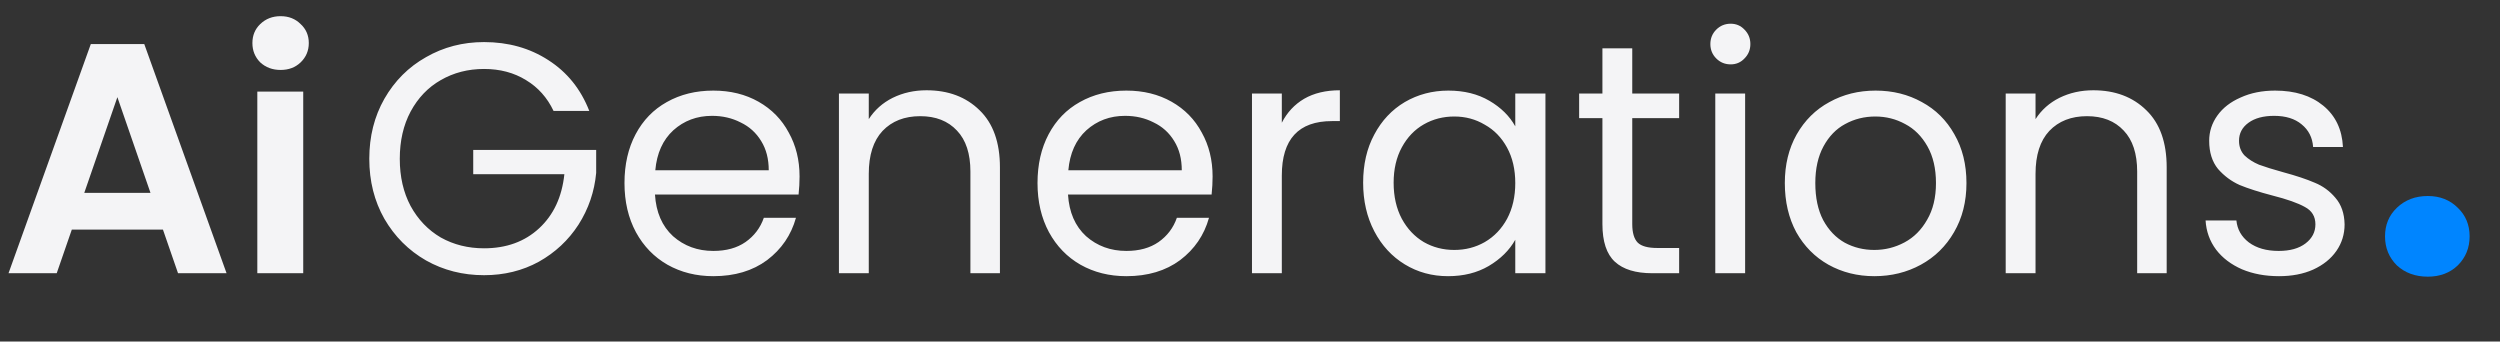 <svg width="183" height="25" viewBox="0 0 183 25" fill="none" xmlns="http://www.w3.org/2000/svg">
<rect x="0" y="0" width="183" height="25" fill="#333333" stroke="none"/>
<path d="M11.928 16.808H5.256L4.152 20H0.624L6.648 3.224H10.56L16.584 20H13.032L11.928 16.808ZM11.016 14.12L8.592 7.112L6.168 14.12H11.016ZM20.54 5.12C19.948 5.12 19.452 4.936 19.052 4.568C18.668 4.184 18.476 3.712 18.476 3.152C18.476 2.592 18.668 2.128 19.052 1.76C19.452 1.376 19.948 1.184 20.54 1.184C21.132 1.184 21.62 1.376 22.004 1.76C22.404 2.128 22.604 2.592 22.604 3.152C22.604 3.712 22.404 4.184 22.004 4.568C21.62 4.936 21.132 5.12 20.54 5.12ZM22.196 6.704V20H18.836V6.704H22.196Z" fill="#F4F4F6"/>
<path d="M40.52 8.12C40.056 7.144 39.384 6.392 38.504 5.864C37.624 5.32 36.6 5.048 35.432 5.048C34.264 5.048 33.208 5.32 32.264 5.864C31.336 6.392 30.6 7.16 30.056 8.168C29.528 9.16 29.264 10.312 29.264 11.624C29.264 12.936 29.528 14.088 30.056 15.08C30.6 16.072 31.336 16.84 32.264 17.384C33.208 17.912 34.264 18.176 35.432 18.176C37.064 18.176 38.408 17.688 39.464 16.712C40.52 15.736 41.136 14.416 41.312 12.752H34.64V10.976H43.64V12.656C43.512 14.032 43.08 15.296 42.344 16.448C41.608 17.584 40.64 18.488 39.44 19.16C38.24 19.816 36.904 20.144 35.432 20.144C33.88 20.144 32.464 19.784 31.184 19.064C29.904 18.328 28.888 17.312 28.136 16.016C27.4 14.72 27.032 13.256 27.032 11.624C27.032 9.992 27.4 8.528 28.136 7.232C28.888 5.92 29.904 4.904 31.184 4.184C32.464 3.448 33.88 3.08 35.432 3.08C37.208 3.08 38.776 3.52 40.136 4.4C41.512 5.28 42.512 6.52 43.136 8.12H40.52ZM58.528 12.92C58.528 13.336 58.504 13.776 58.456 14.24H47.944C48.024 15.536 48.464 16.552 49.264 17.288C50.08 18.008 51.064 18.368 52.216 18.368C53.16 18.368 53.944 18.152 54.568 17.72C55.208 17.272 55.656 16.68 55.912 15.944H58.264C57.912 17.208 57.208 18.24 56.152 19.04C55.096 19.824 53.784 20.216 52.216 20.216C50.968 20.216 49.848 19.936 48.856 19.376C47.88 18.816 47.112 18.024 46.552 17C45.992 15.96 45.712 14.76 45.712 13.4C45.712 12.04 45.984 10.848 46.528 9.824C47.072 8.8 47.832 8.016 48.808 7.472C49.8 6.912 50.936 6.632 52.216 6.632C53.464 6.632 54.568 6.904 55.528 7.448C56.488 7.992 57.224 8.744 57.736 9.704C58.264 10.648 58.528 11.72 58.528 12.92ZM56.272 12.464C56.272 11.632 56.088 10.92 55.72 10.328C55.352 9.72 54.848 9.264 54.208 8.96C53.584 8.64 52.888 8.48 52.12 8.48C51.016 8.48 50.072 8.832 49.288 9.536C48.52 10.24 48.08 11.216 47.968 12.464H56.272ZM67.819 6.608C69.418 6.608 70.715 7.096 71.707 8.072C72.698 9.032 73.195 10.424 73.195 12.248V20H71.034V12.56C71.034 11.248 70.707 10.248 70.05 9.56C69.394 8.856 68.499 8.504 67.362 8.504C66.21 8.504 65.29 8.864 64.603 9.584C63.931 10.304 63.594 11.352 63.594 12.728V20H61.41V6.848H63.594V8.72C64.026 8.048 64.611 7.528 65.347 7.16C66.099 6.792 66.922 6.608 67.819 6.608ZM88.762 12.92C88.762 13.336 88.738 13.776 88.69 14.24H78.178C78.258 15.536 78.698 16.552 79.498 17.288C80.314 18.008 81.298 18.368 82.45 18.368C83.394 18.368 84.178 18.152 84.802 17.72C85.442 17.272 85.89 16.68 86.146 15.944H88.498C88.146 17.208 87.442 18.24 86.386 19.04C85.33 19.824 84.018 20.216 82.45 20.216C81.202 20.216 80.082 19.936 79.09 19.376C78.114 18.816 77.346 18.024 76.786 17C76.226 15.96 75.946 14.76 75.946 13.4C75.946 12.04 76.218 10.848 76.762 9.824C77.306 8.8 78.066 8.016 79.042 7.472C80.034 6.912 81.17 6.632 82.45 6.632C83.698 6.632 84.802 6.904 85.762 7.448C86.722 7.992 87.458 8.744 87.97 9.704C88.498 10.648 88.762 11.72 88.762 12.92ZM86.506 12.464C86.506 11.632 86.322 10.92 85.954 10.328C85.586 9.72 85.082 9.264 84.442 8.96C83.818 8.64 83.122 8.48 82.354 8.48C81.25 8.48 80.306 8.832 79.522 9.536C78.754 10.24 78.314 11.216 78.202 12.464H86.506ZM93.829 8.984C94.213 8.232 94.757 7.648 95.461 7.232C96.181 6.816 97.053 6.608 98.077 6.608V8.864H97.501C95.053 8.864 93.829 10.192 93.829 12.848V20H91.645V6.848H93.829V8.984ZM99.782 13.376C99.782 12.032 100.054 10.856 100.598 9.848C101.142 8.824 101.886 8.032 102.83 7.472C103.79 6.912 104.854 6.632 106.022 6.632C107.174 6.632 108.174 6.88 109.022 7.376C109.87 7.872 110.502 8.496 110.918 9.248V6.848H113.126V20H110.918V17.552C110.486 18.32 109.838 18.96 108.974 19.472C108.126 19.968 107.134 20.216 105.998 20.216C104.83 20.216 103.774 19.928 102.83 19.352C101.886 18.776 101.142 17.968 100.598 16.928C100.054 15.888 99.782 14.704 99.782 13.376ZM110.918 13.4C110.918 12.408 110.718 11.544 110.318 10.808C109.918 10.072 109.374 9.512 108.686 9.128C108.014 8.728 107.27 8.528 106.454 8.528C105.638 8.528 104.894 8.72 104.222 9.104C103.55 9.488 103.014 10.048 102.614 10.784C102.214 11.52 102.014 12.384 102.014 13.376C102.014 14.384 102.214 15.264 102.614 16.016C103.014 16.752 103.55 17.32 104.222 17.72C104.894 18.104 105.638 18.296 106.454 18.296C107.27 18.296 108.014 18.104 108.686 17.72C109.374 17.32 109.918 16.752 110.318 16.016C110.718 15.264 110.918 14.392 110.918 13.4ZM119.481 8.648V16.4C119.481 17.04 119.617 17.496 119.889 17.768C120.161 18.024 120.633 18.152 121.305 18.152H122.913V20H120.945C119.729 20 118.817 19.72 118.209 19.16C117.601 18.6 117.297 17.68 117.297 16.4V8.648H115.593V6.848H117.297V3.536H119.481V6.848H122.913V8.648H119.481ZM126.687 4.712C126.271 4.712 125.919 4.568 125.631 4.28C125.343 3.992 125.199 3.64 125.199 3.224C125.199 2.808 125.343 2.456 125.631 2.168C125.919 1.88 126.271 1.736 126.687 1.736C127.087 1.736 127.423 1.88 127.695 2.168C127.983 2.456 128.127 2.808 128.127 3.224C128.127 3.64 127.983 3.992 127.695 4.28C127.423 4.568 127.087 4.712 126.687 4.712ZM127.743 6.848V20H125.559V6.848H127.743ZM137.201 20.216C135.969 20.216 134.849 19.936 133.841 19.376C132.849 18.816 132.065 18.024 131.489 17C130.929 15.96 130.649 14.76 130.649 13.4C130.649 12.056 130.937 10.872 131.513 9.848C132.105 8.808 132.905 8.016 133.913 7.472C134.921 6.912 136.049 6.632 137.297 6.632C138.545 6.632 139.673 6.912 140.681 7.472C141.689 8.016 142.481 8.8 143.057 9.824C143.649 10.848 143.945 12.04 143.945 13.4C143.945 14.76 143.641 15.96 143.033 17C142.441 18.024 141.633 18.816 140.609 19.376C139.585 19.936 138.449 20.216 137.201 20.216ZM137.201 18.296C137.985 18.296 138.721 18.112 139.409 17.744C140.097 17.376 140.649 16.824 141.065 16.088C141.497 15.352 141.713 14.456 141.713 13.4C141.713 12.344 141.505 11.448 141.089 10.712C140.673 9.976 140.129 9.432 139.457 9.08C138.785 8.712 138.057 8.528 137.273 8.528C136.473 8.528 135.737 8.712 135.065 9.08C134.409 9.432 133.881 9.976 133.481 10.712C133.081 11.448 132.881 12.344 132.881 13.4C132.881 14.472 133.073 15.376 133.457 16.112C133.857 16.848 134.385 17.4 135.041 17.768C135.697 18.12 136.417 18.296 137.201 18.296ZM153.225 6.608C154.825 6.608 156.121 7.096 157.113 8.072C158.105 9.032 158.601 10.424 158.601 12.248V20H156.441V12.56C156.441 11.248 156.113 10.248 155.457 9.56C154.801 8.856 153.905 8.504 152.769 8.504C151.617 8.504 150.697 8.864 150.009 9.584C149.337 10.304 149.001 11.352 149.001 12.728V20H146.817V6.848H149.001V8.72C149.433 8.048 150.017 7.528 150.753 7.16C151.505 6.792 152.329 6.608 153.225 6.608ZM166.824 20.216C165.816 20.216 164.912 20.048 164.112 19.712C163.312 19.36 162.68 18.88 162.216 18.272C161.752 17.648 161.496 16.936 161.448 16.136H163.704C163.768 16.792 164.072 17.328 164.616 17.744C165.176 18.16 165.904 18.368 166.8 18.368C167.632 18.368 168.288 18.184 168.768 17.816C169.248 17.448 169.488 16.984 169.488 16.424C169.488 15.848 169.232 15.424 168.72 15.152C168.208 14.864 167.416 14.584 166.344 14.312C165.368 14.056 164.568 13.8 163.944 13.544C163.336 13.272 162.808 12.88 162.36 12.368C161.928 11.84 161.712 11.152 161.712 10.304C161.712 9.632 161.912 9.016 162.312 8.456C162.712 7.896 163.28 7.456 164.016 7.136C164.752 6.8 165.592 6.632 166.536 6.632C167.992 6.632 169.168 7 170.064 7.736C170.96 8.472 171.44 9.48 171.504 10.76H169.32C169.272 10.072 168.992 9.52 168.48 9.104C167.984 8.688 167.312 8.48 166.464 8.48C165.68 8.48 165.056 8.648 164.592 8.984C164.128 9.32 163.896 9.76 163.896 10.304C163.896 10.736 164.032 11.096 164.304 11.384C164.592 11.656 164.944 11.88 165.36 12.056C165.792 12.216 166.384 12.4 167.136 12.608C168.08 12.864 168.848 13.12 169.44 13.376C170.032 13.616 170.536 13.984 170.952 14.48C171.384 14.976 171.608 15.624 171.624 16.424C171.624 17.144 171.424 17.792 171.024 18.368C170.624 18.944 170.056 19.4 169.32 19.736C168.6 20.056 167.768 20.216 166.824 20.216Z" fill="#F4F4F6"/>
<path d="M177.716 20.252C176.804 20.252 176.048 19.976 175.448 19.424C174.872 18.848 174.584 18.14 174.584 17.3C174.584 16.46 174.872 15.764 175.448 15.212C176.048 14.636 176.804 14.348 177.716 14.348C178.604 14.348 179.336 14.636 179.912 15.212C180.488 15.764 180.776 16.46 180.776 17.3C180.776 18.14 180.488 18.848 179.912 19.424C179.336 19.976 178.604 20.252 177.716 20.252Z" fill="#0085FF"/>
</svg>
